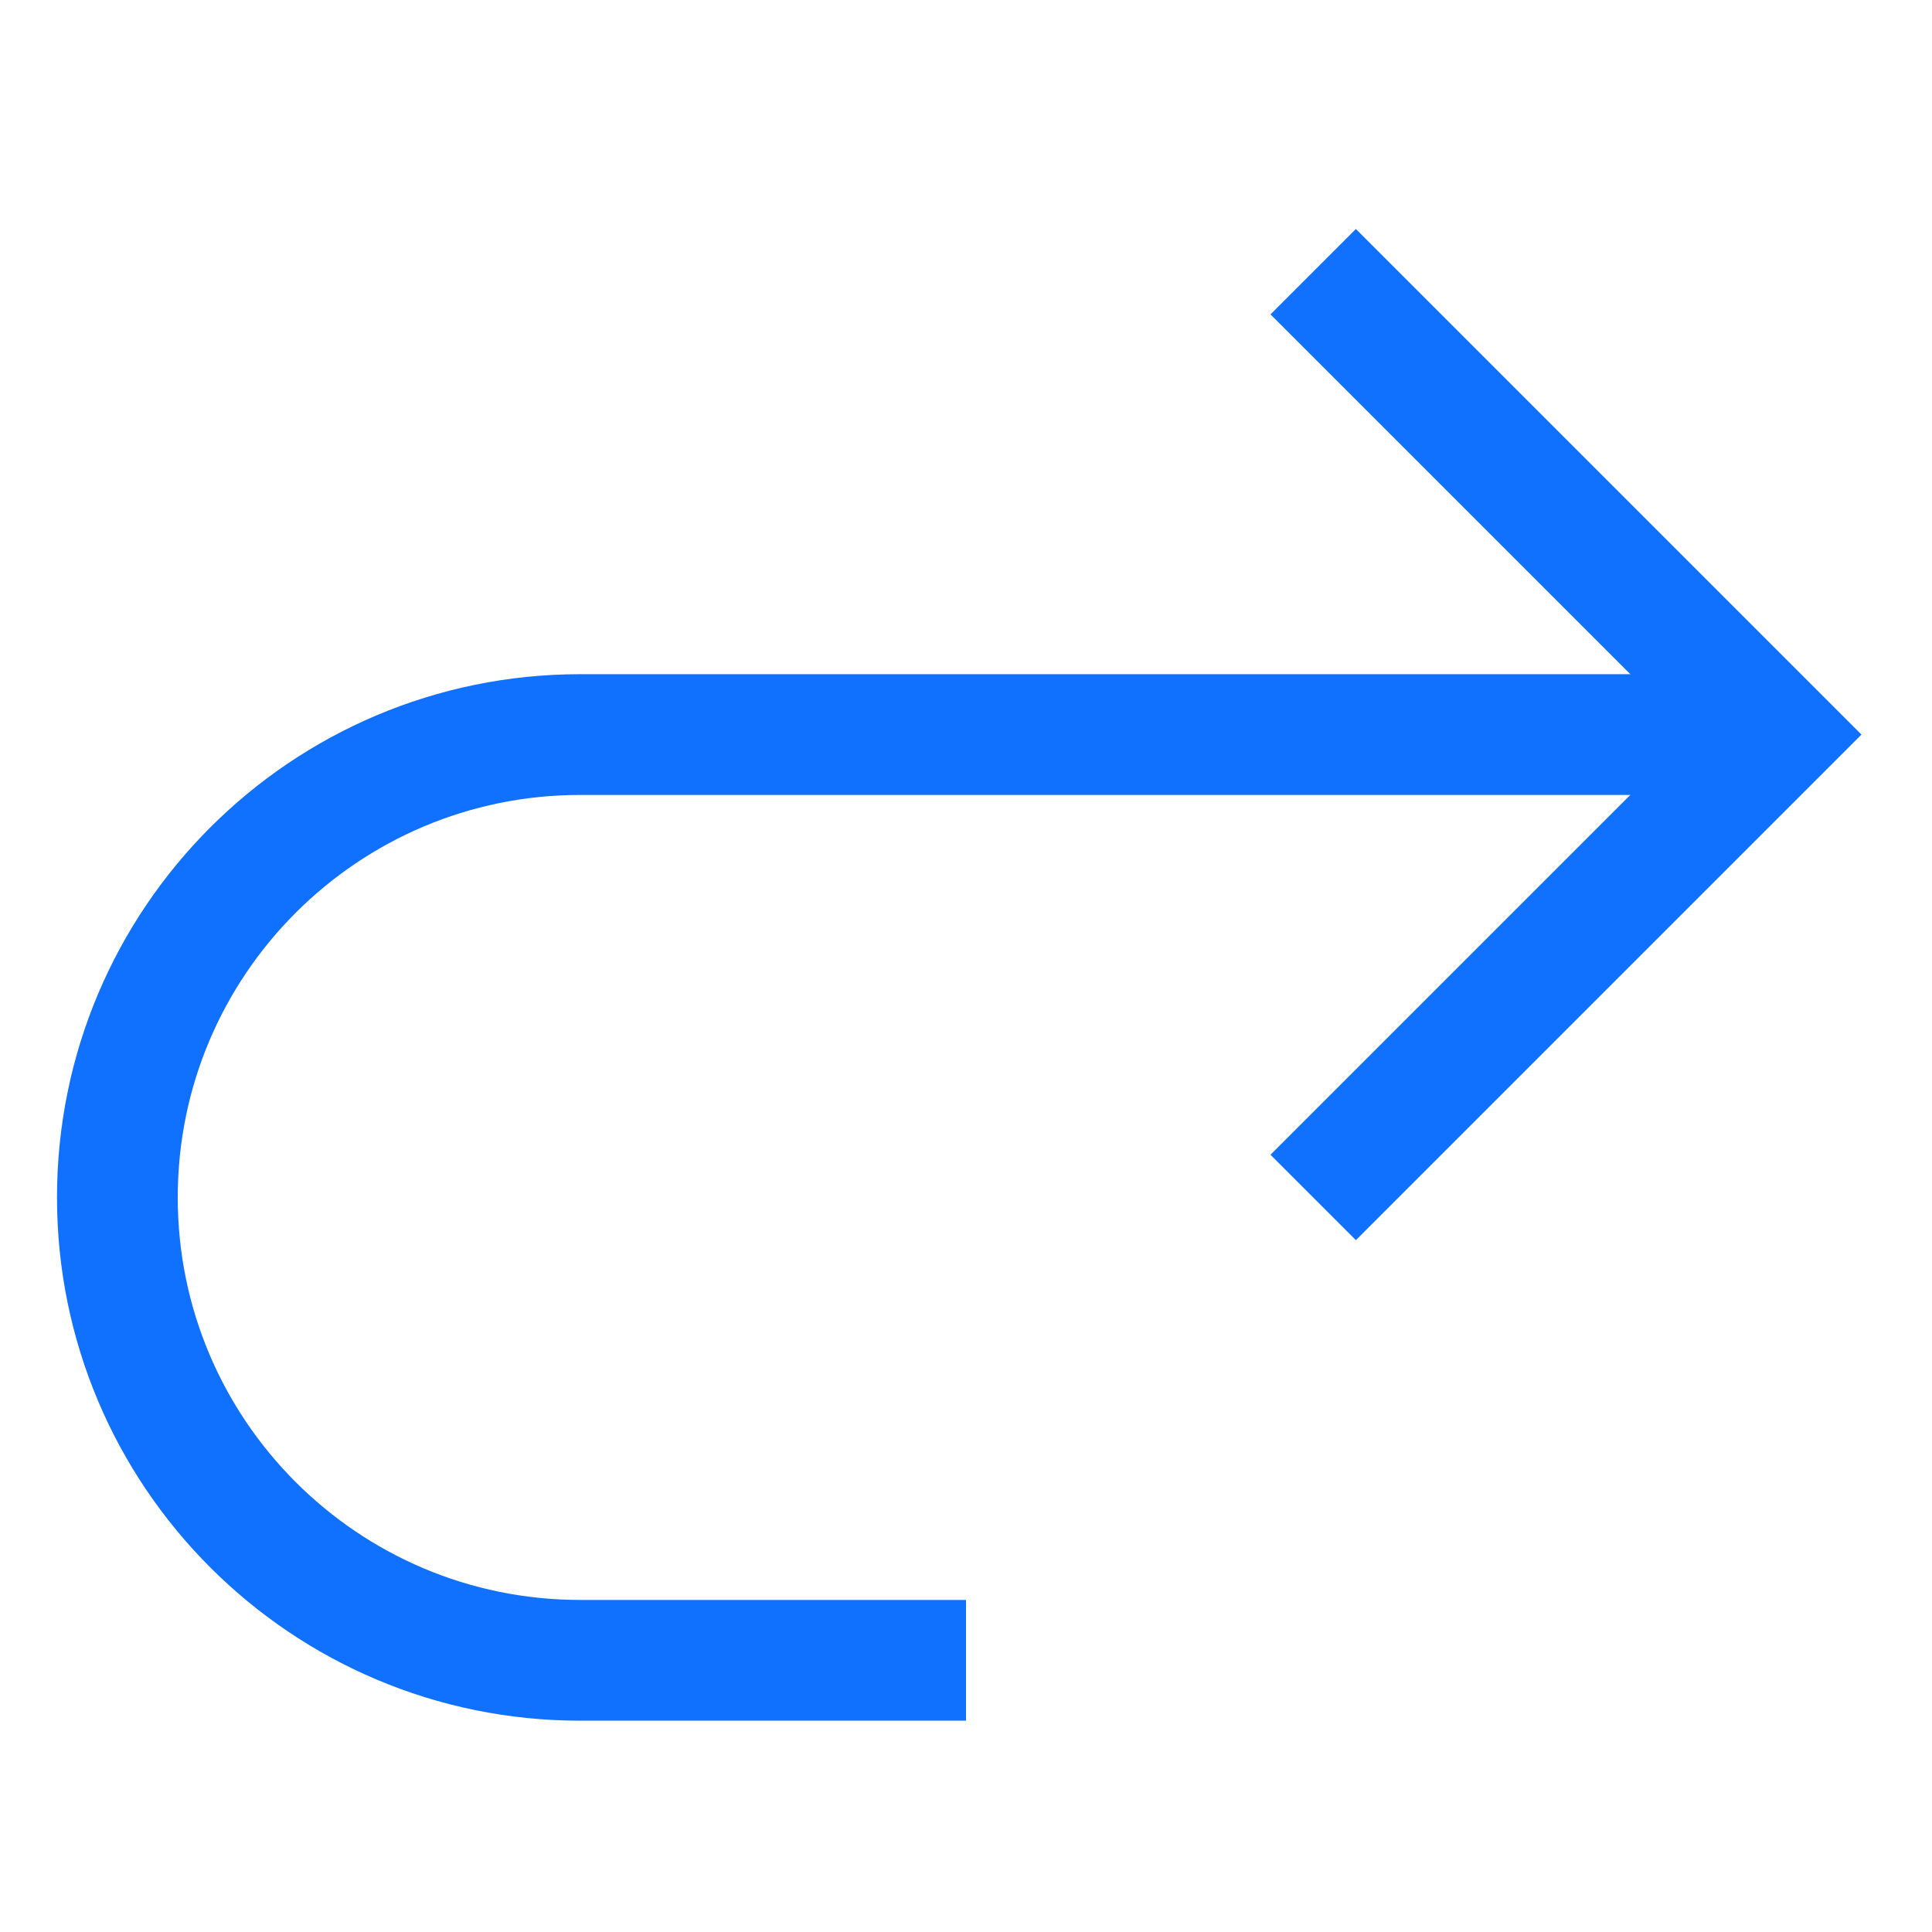 <?xml version="1.0" encoding="UTF-8"?> <svg xmlns="http://www.w3.org/2000/svg" width="24" height="24" viewBox="0 0 24 24" fill="none"><path d="M22.062 9.125H7.208C4.033 9.125 1.458 11.699 1.458 14.875C1.458 18.051 4.033 20.625 7.208 20.625H12" stroke="#1070FF" stroke-width="1.5"></path><path d="M16.313 14.875L22.063 9.125L16.313 3.375" stroke="#1070FF" stroke-width="1.5"></path></svg> 